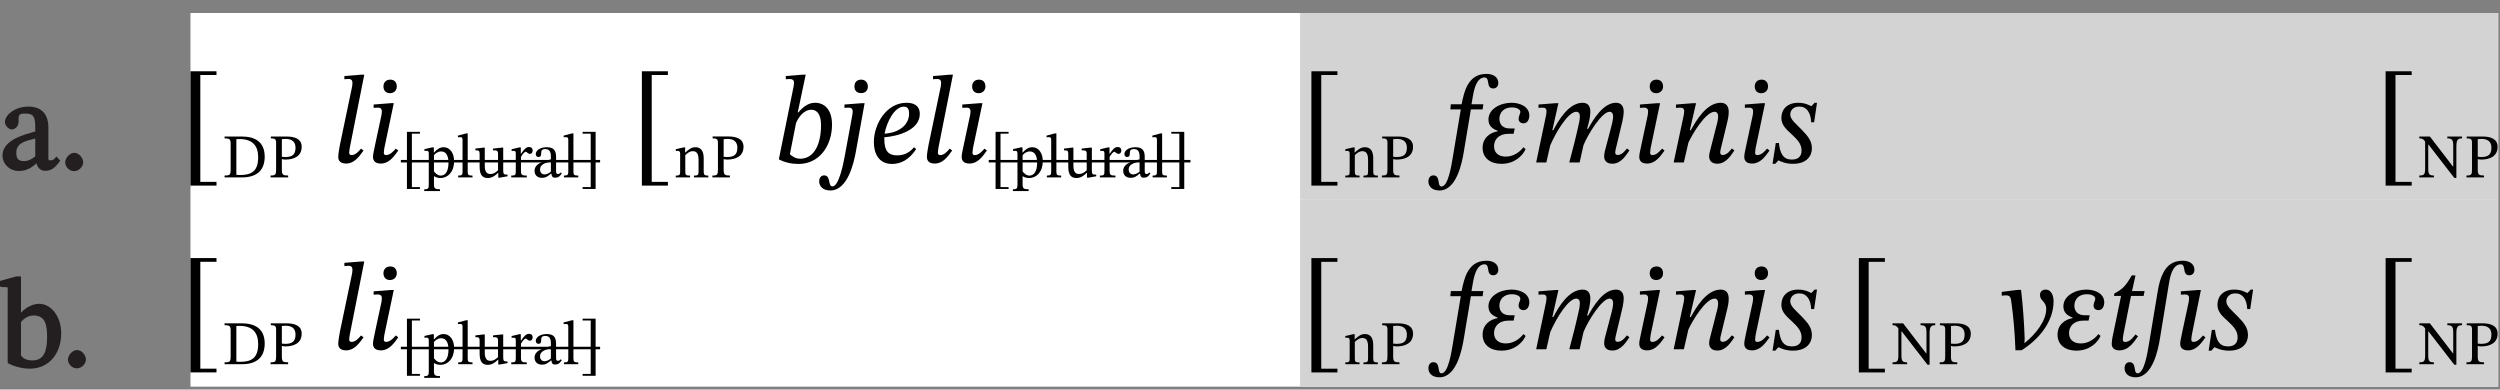 <?xml version="1.0" encoding="UTF-8"?>
<svg xmlns="http://www.w3.org/2000/svg" xmlns:xlink="http://www.w3.org/1999/xlink" width="240.872pt" height="37.528pt" viewBox="0 0 240.872 37.528" version="1.1">
<rect x="0" y="0" width="240.872" height="37.528" fill="#808080" stroke="none"/>
<defs>
<g>
<symbol overflow="visible" id="glyph0-0">
<path style="stroke:none;" d="M 7.266 1.891 L 7.266 -9.719 L -0.031 -9.719 L -0.031 2.031 L 7.266 2.031 Z M 0.734 -8.812 L 6.375 -8.812 L 6.375 1.094 L 0.859 1.094 L 0.859 -8.812 Z M 3.969 -2.188 L 3.969 -2.375 C 3.969 -3.688 5.906 -4.625 5.906 -6.391 C 5.906 -7.625 4.734 -8.328 3.547 -8.328 C 2.344 -8.328 1.375 -7.484 1.375 -6.516 C 1.375 -5.953 1.734 -5.531 2.125 -5.531 C 2.406 -5.531 2.797 -5.828 2.797 -6.203 C 2.797 -6.656 2.547 -6.672 2.547 -7.062 C 2.547 -7.438 2.734 -7.578 3.438 -7.578 C 4.219 -7.578 4.547 -7.297 4.547 -6.344 C 4.547 -4.5 3.219 -4.062 3.219 -2.5 L 3.219 -2.047 L 3.969 -2.047 Z M 3.609 0.094 C 4.047 0.094 4.422 -0.344 4.422 -0.719 C 4.422 -1.094 4.047 -1.578 3.625 -1.578 C 3.188 -1.578 2.766 -1.109 2.766 -0.719 C 2.766 -0.328 3.141 0.094 3.609 0.094 Z M 3.609 0.094 "/>
</symbol>
<symbol overflow="visible" id="glyph0-1">
<path style="stroke:none;" d="M 1.891 0.078 C 2.656 0.078 3.188 -0.281 3.688 -0.75 L 3.578 -0.75 C 3.625 -0.359 3.891 0.062 4.422 0.062 C 5.031 0.062 5.406 -0.234 5.875 -0.922 L 5.516 -1.312 C 5.25 -1.031 5.203 -0.953 4.969 -0.953 C 4.719 -0.953 4.734 -0.906 4.734 -1.391 L 4.734 -4.109 C 4.734 -5.359 4.109 -6.125 2.812 -6.125 C 1.5 -6.125 0.547 -5.312 0.547 -4.641 C 0.547 -4.25 0.953 -3.922 1.203 -3.922 C 1.531 -3.922 1.859 -4.25 1.859 -4.625 C 1.859 -5.344 1.844 -5.453 2.531 -5.453 C 3.25 -5.453 3.469 -5.203 3.469 -4.156 L 3.469 -3.734 C 2.578 -3.453 0.312 -2.984 0.312 -1.406 C 0.312 -0.641 0.953 0.078 1.891 0.078 Z M 3.5 -1.359 C 3.094 -1.016 2.766 -0.875 2.375 -0.875 C 1.859 -0.875 1.641 -1.094 1.641 -1.688 C 1.641 -2.625 2.516 -2.812 3.469 -3.047 L 3.469 -1.312 Z M 3.5 -1.359 "/>
</symbol>
<symbol overflow="visible" id="glyph0-2">
<path style="stroke:none;" d="M 1.453 0.094 C 1.938 0.094 2.328 -0.375 2.328 -0.75 C 2.328 -1.156 1.938 -1.672 1.469 -1.672 C 1.016 -1.672 0.594 -1.156 0.594 -0.75 C 0.594 -0.344 0.969 0.094 1.453 0.094 Z M 1.453 0.094 "/>
</symbol>
<symbol overflow="visible" id="glyph0-3">
<path style="stroke:none;" d="M 1.641 -8.766 L -0.047 -8.297 L -0.047 -7.859 L 0.188 -7.75 C 0.188 -7.75 0.234 -7.734 0.438 -7.734 C 0.891 -7.734 0.812 -7.781 0.812 -7.25 L 0.812 -0.422 C 1.141 -0.234 1.938 0.125 2.969 0.125 C 4.625 0.125 5.969 -1.156 5.969 -3.297 C 5.969 -4.859 5.031 -6.125 3.844 -6.125 C 3.031 -6.125 2.297 -5.562 1.938 -5.094 L 2.094 -5.094 L 2.094 -8.766 Z M 2.047 -4.312 C 2.266 -4.594 2.703 -5 3.312 -5 C 4.453 -5 4.609 -4.062 4.609 -2.922 C 4.609 -1.578 4.312 -0.672 3.188 -0.672 C 2.547 -0.672 2.281 -0.906 2.094 -1.141 L 2.094 -4.375 Z M 2.047 -4.312 "/>
</symbol>
</g>
<clipPath id="clip1">
  <path d="M 18 1 L 240.871 1 L 240.871 37.527 L 18 37.527 Z M 18 1 "/>
</clipPath>
<clipPath id="clip2">
  <path d="M 125 1 L 240.871 1 L 240.871 20 L 125 20 Z M 125 1 "/>
</clipPath>
<clipPath id="clip3">
  <path d="M 233 13 L 240.699 13 L 240.699 18 L 233 18 Z M 233 13 "/>
</clipPath>
<clipPath id="clip4">
  <path d="M 125 19 L 240.699 19 L 240.699 37.254 L 125 37.254 Z M 125 19 "/>
</clipPath>
<clipPath id="clip5">
  <path d="M 18.352 24 L 21 24 L 21 36 L 18.352 36 Z M 18.352 24 "/>
</clipPath>
<clipPath id="clip6">
  <path d="M 233 31 L 240.699 31 L 240.699 36 L 233 36 Z M 233 31 "/>
</clipPath>
</defs>
<g id="surface1">
<g style="fill:rgb(13.73%,12.16%,12.549%);fill-opacity:1;">
  <use xlink:href="#glyph0-1" x="-0.072" y="16.396"/>
  <use xlink:href="#glyph0-2" x="5.688" y="16.396"/>
</g>
<g style="fill:rgb(13.73%,12.16%,12.549%);fill-opacity:1;">
  <use xlink:href="#glyph0-3" x="-0.072" y="35.396"/>
  <use xlink:href="#glyph0-2" x="5.952" y="35.396"/>
</g>
<g clip-path="url(#clip1)" clip-rule="nonzero">
<path style=" stroke:none;fill-rule:nonzero;fill:rgb(100%,100%,100%);fill-opacity:1;" d="M 18.352 1.254 L 240.699 1.254 L 240.699 37.254 L 18.352 37.254 Z M 18.352 1.254 "/>
</g>
<g clip-path="url(#clip2)" clip-rule="nonzero">
<path style=" stroke:none;fill-rule:nonzero;fill:rgb(82.7%,82.7%,82.7%);fill-opacity:1;" d="M 125.262 1.254 L 240.699 1.254 L 240.699 19.254 L 125.262 19.254 Z M 125.262 1.254 "/>
</g>
<path style=" stroke:none;fill-rule:nonzero;fill:rgb(0%,0%,0%);fill-opacity:1;" d="M 18.352 6.867 L 18.352 17.883 L 20.859 17.883 L 20.859 17.523 L 19.301 17.523 L 19.301 7.227 L 20.859 7.227 L 20.859 6.867 Z M 18.352 6.867 "/>
<path style=" stroke:none;fill-rule:nonzero;fill:rgb(0%,0%,0%);fill-opacity:1;" d="M 21.637 13.152 L 21.637 13.332 C 22.086 13.332 22.223 13.398 22.223 13.836 L 22.223 16.348 C 22.223 16.832 22.16 16.91 21.637 16.91 L 21.637 17.09 L 23.352 17.09 C 24.645 17.09 25.504 16.48 25.504 15.102 C 25.504 13.637 24.531 13.152 23.285 13.152 Z M 22.773 13.41 C 22.887 13.398 22.973 13.398 23.07 13.398 C 24.309 13.398 24.875 14.016 24.875 15.152 C 24.875 16.504 24.219 16.863 23.129 16.863 C 23.008 16.863 22.895 16.859 22.773 16.844 Z M 26.094 13.152 L 26.094 13.332 C 26.477 13.332 26.602 13.398 26.602 13.75 L 26.602 16.328 C 26.602 16.832 26.535 16.91 26.07 16.91 L 26.07 17.09 L 27.762 17.09 L 27.762 16.91 C 27.273 16.91 27.156 16.844 27.156 16.355 L 27.156 15.328 C 27.219 15.359 27.375 15.375 27.496 15.375 C 28.281 15.375 29.066 15.082 29.066 14.148 C 29.066 13.348 28.355 13.152 27.586 13.152 Z M 27.156 13.41 C 27.281 13.398 27.395 13.383 27.516 13.383 C 28.16 13.383 28.473 13.691 28.473 14.23 C 28.473 14.926 28.125 15.129 27.477 15.129 C 27.359 15.129 27.219 15.117 27.156 15.105 Z M 27.156 13.41 "/>
<path style=" stroke:none;fill-rule:nonzero;fill:rgb(0%,0%,0%);fill-opacity:1;" d="M 35.098 7.191 L 34.836 7.191 L 33.18 7.324 L 33.18 7.637 C 33.18 7.637 33.371 7.609 33.586 7.609 C 33.91 7.609 33.957 7.816 33.957 7.973 C 33.957 8.164 33.922 8.355 33.922 8.355 L 32.758 13.922 C 32.699 14.234 32.59 14.812 32.59 15.125 C 32.59 15.543 32.867 15.758 33.348 15.758 C 34.137 15.758 34.605 15.086 35.027 14.5 L 34.785 14.32 C 34.594 14.535 34.281 14.941 33.875 14.941 C 33.73 14.941 33.645 14.871 33.645 14.715 C 33.645 14.633 33.672 14.402 33.707 14.211 Z M 38.23 8.332 C 38.23 7.934 38.004 7.672 37.605 7.672 C 37.211 7.672 36.945 7.922 36.945 8.332 C 36.945 8.75 37.211 8.98 37.57 8.98 C 37.93 8.98 38.23 8.738 38.23 8.332 M 37.941 9.938 L 37.68 9.938 L 36 10.07 L 36 10.395 C 36 10.395 36.203 10.371 36.406 10.371 C 36.73 10.371 36.789 10.562 36.789 10.719 C 36.789 10.922 36.754 11.09 36.754 11.09 L 36.141 13.949 C 35.988 14.656 35.938 14.922 35.938 15.125 C 35.938 15.543 36.215 15.758 36.695 15.758 C 37.488 15.758 37.953 15.086 38.375 14.5 L 38.133 14.32 C 37.941 14.535 37.605 14.941 37.199 14.941 C 37.055 14.941 36.98 14.871 36.98 14.715 C 36.98 14.547 37.043 14.211 37.043 14.211 Z M 37.941 9.938 "/>
<path style=" stroke:none;fill-rule:nonzero;fill:rgb(0%,0%,0%);fill-opacity:1;" d="M 40.461 18.207 L 40.461 18.027 L 39.684 18.027 L 39.684 12.879 L 40.461 12.879 L 40.461 12.703 L 39.207 12.703 L 39.207 18.207 Z M 40.461 18.207 "/>
<path style=" stroke:none;fill-rule:nonzero;fill:rgb(0%,0%,0%);fill-opacity:1;" d="M 41.801 14.199 L 41.648 14.199 L 40.895 14.367 L 40.895 14.543 L 41.086 14.531 C 41.285 14.531 41.312 14.609 41.312 14.836 L 41.312 17.805 C 41.312 18.141 41.254 18.242 40.875 18.242 L 40.875 18.41 L 42.395 18.41 L 42.395 18.238 C 41.926 18.238 41.812 18.16 41.812 17.77 L 41.812 16.984 L 41.836 16.984 C 42.008 17.102 42.215 17.152 42.441 17.152 C 43.16 17.152 43.754 16.547 43.754 15.527 C 43.754 14.742 43.34 14.184 42.746 14.184 C 42.395 14.184 42.105 14.367 41.816 14.703 L 41.801 14.703 Z M 41.812 14.957 C 41.926 14.805 42.184 14.59 42.5 14.59 C 42.945 14.59 43.211 14.938 43.211 15.695 C 43.211 16.527 42.891 16.918 42.473 16.918 C 42.137 16.918 41.926 16.648 41.812 16.523 Z M 45.527 16.918 C 45.094 16.918 45.062 16.832 45.062 16.488 L 45.062 12.855 L 44.914 12.855 L 44.121 13.066 L 44.121 13.227 C 44.121 13.227 44.211 13.215 44.312 13.215 C 44.465 13.215 44.566 13.227 44.566 13.473 L 44.566 16.488 C 44.566 16.824 44.543 16.918 44.145 16.918 L 44.145 17.09 L 45.527 17.09 Z M 48.902 16.824 L 48.844 16.824 C 48.555 16.824 48.484 16.781 48.484 16.426 L 48.484 14.223 L 48.34 14.223 L 47.5 14.316 L 47.5 14.484 C 47.883 14.484 47.984 14.512 47.984 14.832 L 47.984 16.41 C 47.746 16.617 47.555 16.766 47.246 16.766 C 46.938 16.766 46.707 16.586 46.707 15.977 L 46.707 14.223 L 46.574 14.223 L 45.801 14.316 L 45.801 14.484 C 46.125 14.488 46.211 14.512 46.211 14.836 L 46.211 16.055 C 46.211 16.871 46.496 17.152 46.996 17.152 C 47.379 17.152 47.66 16.973 47.98 16.66 L 48.008 16.66 L 48.008 17.121 L 48.141 17.121 L 48.902 16.984 Z M 50.18 14.199 L 50.039 14.199 L 49.293 14.379 L 49.293 14.547 C 49.293 14.547 49.359 14.535 49.48 14.535 C 49.695 14.535 49.695 14.645 49.695 14.859 L 49.695 16.512 C 49.695 16.848 49.652 16.918 49.258 16.918 L 49.258 17.09 L 50.758 17.09 L 50.758 16.918 C 50.309 16.918 50.195 16.859 50.195 16.48 L 50.195 15.113 C 50.336 14.871 50.531 14.621 50.668 14.621 C 50.738 14.621 50.859 14.824 51.059 14.824 C 51.191 14.824 51.32 14.727 51.32 14.5 C 51.32 14.297 51.207 14.164 50.973 14.164 C 50.688 14.164 50.504 14.375 50.199 14.82 L 50.18 14.82 Z M 53.121 16.719 C 53.156 16.984 53.219 17.121 53.48 17.121 C 53.789 17.121 53.93 16.996 54.129 16.707 L 54.039 16.613 C 53.957 16.703 53.871 16.762 53.758 16.762 C 53.633 16.762 53.578 16.715 53.578 16.469 L 53.578 15.105 C 53.578 14.484 53.332 14.184 52.676 14.184 C 52.023 14.184 51.621 14.508 51.621 14.844 C 51.621 15.039 51.754 15.129 51.875 15.129 C 52.043 15.129 52.137 15.039 52.137 14.855 C 52.137 14.496 52.199 14.367 52.539 14.367 C 52.898 14.367 53.078 14.566 53.078 15.09 L 53.078 15.352 C 52.562 15.512 51.504 15.672 51.504 16.461 C 51.504 16.848 51.754 17.133 52.215 17.133 C 52.598 17.133 52.816 16.965 53.098 16.719 Z M 53.078 16.539 C 52.875 16.707 52.66 16.805 52.461 16.805 C 52.203 16.805 52.031 16.617 52.031 16.32 C 52.031 15.848 52.535 15.688 53.078 15.551 Z M 55.715 16.918 C 55.281 16.918 55.25 16.832 55.25 16.488 L 55.25 12.855 L 55.102 12.855 L 54.309 13.066 L 54.309 13.227 C 54.309 13.227 54.402 13.215 54.5 13.215 C 54.652 13.215 54.754 13.227 54.754 13.473 L 54.754 16.488 C 54.754 16.824 54.73 16.918 54.332 16.918 L 54.332 17.09 L 55.715 17.09 Z M 55.715 16.918 "/>
<path style=" stroke:none;fill-rule:nonzero;fill:rgb(0%,0%,0%);fill-opacity:1;" d="M 57.387 18.207 L 57.387 12.703 L 56.133 12.703 L 56.133 12.879 L 56.914 12.879 L 56.914 18.027 L 56.133 18.027 L 56.133 18.207 Z M 57.387 18.207 "/>
<path style=" stroke:none;fill-rule:nonzero;fill:rgb(0%,0%,0%);fill-opacity:1;" d="M 64.352 17.883 L 64.352 17.523 L 62.793 17.523 L 62.793 7.227 L 64.352 7.227 L 64.352 6.867 L 61.844 6.867 L 61.844 17.883 Z M 64.352 17.883 "/>
<path style=" stroke:none;fill-rule:nonzero;fill:rgb(0%,0%,0%);fill-opacity:1;" d="M 67.801 15.25 C 67.801 14.559 67.543 14.184 67 14.184 C 66.621 14.184 66.355 14.398 66.031 14.688 L 66.008 14.688 L 66.016 14.199 L 65.875 14.199 L 65.113 14.375 L 65.113 14.547 C 65.113 14.547 65.176 14.535 65.277 14.535 C 65.438 14.535 65.531 14.586 65.531 14.801 L 65.531 16.484 C 65.531 16.824 65.512 16.922 65.109 16.922 L 65.109 17.09 L 66.484 17.09 L 66.484 16.922 C 66.051 16.922 66.027 16.824 66.027 16.484 L 66.027 14.945 C 66.207 14.781 66.43 14.566 66.754 14.566 C 67.023 14.566 67.305 14.68 67.305 15.398 L 67.305 16.484 C 67.305 16.824 67.285 16.922 66.859 16.922 L 66.859 17.09 L 68.246 17.09 L 68.246 16.922 C 67.844 16.922 67.801 16.824 67.801 16.484 Z M 68.66 13.148 L 68.66 13.332 C 69.043 13.332 69.172 13.395 69.172 13.75 L 69.172 16.332 C 69.172 16.832 69.105 16.914 68.637 16.914 L 68.637 17.09 L 70.328 17.09 L 70.328 16.914 C 69.844 16.914 69.723 16.848 69.723 16.355 L 69.723 15.328 C 69.789 15.359 69.945 15.375 70.066 15.375 C 70.852 15.375 71.637 15.082 71.637 14.145 C 71.637 13.348 70.922 13.148 70.156 13.148 Z M 69.723 13.41 C 69.848 13.395 69.961 13.383 70.082 13.383 C 70.73 13.383 71.043 13.691 71.043 14.23 C 71.043 14.926 70.695 15.129 70.047 15.129 C 69.926 15.129 69.789 15.117 69.723 15.105 Z M 69.723 13.41 "/>
<path style=" stroke:none;fill-rule:nonzero;fill:rgb(0%,0%,0%);fill-opacity:1;" d="M 76.863 10.828 L 77.629 7.191 L 77.367 7.191 L 75.711 7.324 L 75.711 7.637 C 75.711 7.637 75.938 7.613 76.07 7.613 C 76.312 7.613 76.504 7.695 76.504 7.961 C 76.504 8.105 76.465 8.332 76.453 8.379 L 75.039 15.352 C 75.625 15.652 76.238 15.797 76.934 15.797 C 79 15.797 80.164 13.973 80.164 12.004 C 80.164 10.562 79.441 9.902 78.531 9.902 C 77.918 9.902 77.414 10.25 76.922 10.828 Z M 76.695 11.859 C 76.934 11.297 77.438 10.574 78.172 10.574 C 78.688 10.574 79.105 10.973 79.105 12.051 C 79.105 13.875 78.457 15.293 77.09 15.293 C 76.609 15.293 76.262 15.004 76.105 14.859 Z M 81.387 15.062 C 81.254 15.785 80.824 17.957 80.211 17.957 C 79.742 17.957 80.078 16.898 79.406 16.898 C 79.07 16.898 78.926 17.199 78.926 17.453 C 78.926 17.91 79.238 18.352 80.008 18.352 C 81.652 18.352 82.262 15.746 82.465 14.594 L 83.305 9.941 L 83.043 9.941 L 81.363 10.07 L 81.363 10.395 C 81.363 10.395 81.566 10.371 81.77 10.371 C 82.094 10.371 82.156 10.562 82.156 10.719 C 82.156 10.922 82.117 11.09 82.117 11.09 Z M 83.617 8.332 C 83.617 7.949 83.367 7.672 82.969 7.672 C 82.574 7.672 82.324 7.922 82.324 8.332 C 82.324 8.75 82.574 8.969 82.969 8.969 C 83.367 8.969 83.617 8.738 83.617 8.332 M 88.059 14.188 C 87.59 14.762 87.039 14.969 86.438 14.969 C 85.633 14.969 85.203 14.594 85.203 13.383 L 85.203 13.227 C 86.605 13.121 88.621 12.496 88.621 10.984 C 88.621 10.047 87.855 9.902 87.34 9.902 C 85.395 9.902 84.195 11.969 84.195 13.695 C 84.195 14.75 84.637 15.797 85.957 15.797 C 86.727 15.797 87.555 15.449 88.273 14.367 Z M 85.227 12.879 C 85.453 11.691 86.199 10.277 87.086 10.277 C 87.445 10.277 87.59 10.504 87.59 10.938 C 87.59 12.086 86.559 12.797 85.227 12.879 M 91.816 7.191 L 91.551 7.191 L 89.895 7.324 L 89.895 7.637 C 89.895 7.637 90.086 7.613 90.301 7.613 C 90.625 7.613 90.676 7.816 90.676 7.973 C 90.676 8.164 90.637 8.355 90.637 8.355 L 89.473 13.922 C 89.414 14.234 89.305 14.812 89.305 15.125 C 89.305 15.543 89.582 15.758 90.062 15.758 C 90.855 15.758 91.324 15.086 91.742 14.5 L 91.504 14.32 C 91.312 14.535 91 14.945 90.59 14.945 C 90.445 14.945 90.363 14.871 90.363 14.715 C 90.363 14.633 90.387 14.402 90.422 14.211 Z M 94.945 8.332 C 94.945 7.938 94.719 7.672 94.324 7.672 C 93.926 7.672 93.664 7.922 93.664 8.332 C 93.664 8.75 93.926 8.98 94.285 8.98 C 94.648 8.98 94.945 8.738 94.945 8.332 M 94.66 9.941 L 94.395 9.941 L 92.715 10.07 L 92.715 10.395 C 92.715 10.395 92.918 10.371 93.121 10.371 C 93.445 10.371 93.508 10.562 93.508 10.719 C 93.508 10.922 93.469 11.09 93.469 11.09 L 92.859 13.949 C 92.703 14.656 92.656 14.918 92.656 15.125 C 92.656 15.543 92.93 15.758 93.41 15.758 C 94.203 15.758 94.672 15.086 95.09 14.5 L 94.852 14.32 C 94.66 14.535 94.324 14.945 93.914 14.945 C 93.77 14.945 93.699 14.871 93.699 14.715 C 93.699 14.547 93.758 14.211 93.758 14.211 Z M 94.66 9.941 "/>
<path style=" stroke:none;fill-rule:nonzero;fill:rgb(0%,0%,0%);fill-opacity:1;" d="M 97.176 18.207 L 97.176 18.027 L 96.398 18.027 L 96.398 12.879 L 97.176 12.879 L 97.176 12.703 L 95.922 12.703 L 95.922 18.207 Z M 97.176 18.207 "/>
<path style=" stroke:none;fill-rule:nonzero;fill:rgb(0%,0%,0%);fill-opacity:1;" d="M 98.516 14.199 L 98.367 14.199 L 97.609 14.367 L 97.609 14.543 L 97.801 14.531 C 98 14.531 98.031 14.609 98.031 14.836 L 98.031 17.805 C 98.031 18.141 97.969 18.242 97.59 18.242 L 97.59 18.41 L 99.109 18.41 L 99.109 18.238 C 98.641 18.238 98.527 18.16 98.527 17.77 L 98.527 16.984 L 98.551 16.984 C 98.727 17.102 98.93 17.152 99.156 17.152 C 99.879 17.152 100.473 16.547 100.473 15.527 C 100.473 14.742 100.059 14.184 99.465 14.184 C 99.109 14.184 98.82 14.367 98.535 14.703 L 98.516 14.703 Z M 98.527 14.957 C 98.641 14.805 98.898 14.59 99.219 14.59 C 99.66 14.59 99.926 14.938 99.926 15.695 C 99.926 16.527 99.605 16.918 99.188 16.918 C 98.852 16.918 98.641 16.648 98.527 16.523 Z M 102.242 16.918 C 101.809 16.918 101.781 16.832 101.781 16.488 L 101.781 12.855 L 101.629 12.855 L 100.836 13.066 L 100.836 13.227 C 100.836 13.227 100.926 13.215 101.031 13.215 C 101.18 13.215 101.281 13.227 101.281 13.473 L 101.281 16.488 C 101.281 16.824 101.258 16.918 100.863 16.918 L 100.863 17.09 L 102.242 17.09 Z M 105.621 16.824 L 105.559 16.824 C 105.27 16.824 105.199 16.781 105.199 16.426 L 105.199 14.223 L 105.055 14.223 L 104.215 14.316 L 104.215 14.484 C 104.598 14.484 104.703 14.512 104.703 14.832 L 104.703 16.41 C 104.461 16.617 104.27 16.766 103.965 16.766 C 103.652 16.766 103.422 16.586 103.422 15.977 L 103.422 14.223 L 103.293 14.223 L 102.516 14.316 L 102.516 14.484 C 102.84 14.488 102.926 14.512 102.926 14.836 L 102.926 16.055 C 102.926 16.871 103.215 17.152 103.711 17.152 C 104.094 17.152 104.379 16.973 104.695 16.66 L 104.727 16.66 L 104.727 17.121 L 104.855 17.121 L 105.621 16.984 Z M 106.898 14.199 L 106.754 14.199 L 106.008 14.379 L 106.008 14.547 C 106.008 14.547 106.078 14.535 106.195 14.535 C 106.41 14.535 106.41 14.645 106.41 14.859 L 106.41 16.512 C 106.41 16.848 106.371 16.918 105.973 16.918 L 105.973 17.09 L 107.473 17.09 L 107.473 16.918 C 107.023 16.918 106.91 16.859 106.91 16.48 L 106.91 15.113 C 107.055 14.871 107.246 14.621 107.383 14.621 C 107.457 14.621 107.574 14.824 107.773 14.824 C 107.906 14.824 108.039 14.727 108.039 14.5 C 108.039 14.297 107.922 14.164 107.688 14.164 C 107.402 14.164 107.223 14.375 106.914 14.82 L 106.898 14.82 Z M 109.836 16.719 C 109.875 16.984 109.934 17.121 110.199 17.121 C 110.504 17.121 110.648 16.996 110.844 16.707 L 110.754 16.613 C 110.672 16.703 110.586 16.762 110.473 16.762 C 110.348 16.762 110.293 16.715 110.293 16.469 L 110.293 15.105 C 110.293 14.484 110.047 14.184 109.395 14.184 C 108.738 14.184 108.336 14.508 108.336 14.844 C 108.336 15.039 108.469 15.129 108.59 15.129 C 108.758 15.129 108.852 15.039 108.852 14.855 C 108.852 14.496 108.914 14.367 109.254 14.367 C 109.617 14.367 109.797 14.566 109.797 15.09 L 109.797 15.352 C 109.281 15.512 108.219 15.672 108.219 16.461 C 108.219 16.848 108.469 17.133 108.93 17.133 C 109.316 17.133 109.531 16.965 109.812 16.719 Z M 109.797 16.539 C 109.59 16.707 109.375 16.805 109.176 16.805 C 108.918 16.805 108.746 16.617 108.746 16.32 C 108.746 15.848 109.25 15.688 109.797 15.551 Z M 112.43 16.918 C 111.996 16.918 111.969 16.832 111.969 16.488 L 111.969 12.855 L 111.816 12.855 L 111.027 13.066 L 111.027 13.227 C 111.027 13.227 111.117 13.215 111.219 13.215 C 111.367 13.215 111.469 13.227 111.469 13.473 L 111.469 16.488 C 111.469 16.824 111.445 16.918 111.051 16.918 L 111.051 17.09 L 112.43 17.09 Z M 112.43 16.918 "/>
<path style=" stroke:none;fill-rule:nonzero;fill:rgb(0%,0%,0%);fill-opacity:1;" d="M 114.102 18.207 L 114.102 12.703 L 112.852 12.703 L 112.852 12.879 L 113.629 12.879 L 113.629 18.027 L 112.852 18.027 L 112.852 18.207 Z M 114.102 18.207 "/>
<path style=" stroke:none;fill-rule:nonzero;fill:rgb(0%,0%,0%);fill-opacity:1;" d="M 128.859 17.883 L 128.859 17.523 L 127.301 17.523 L 127.301 7.227 L 128.859 7.227 L 128.859 6.867 L 126.352 6.867 L 126.352 17.883 Z M 128.859 17.883 "/>
<path style=" stroke:none;fill-rule:nonzero;fill:rgb(0%,0%,0%);fill-opacity:1;" d="M 132.309 15.25 C 132.309 14.559 132.051 14.184 131.508 14.184 C 131.129 14.184 130.863 14.398 130.539 14.688 L 130.516 14.688 L 130.523 14.199 L 130.383 14.199 L 129.621 14.375 L 129.621 14.547 C 129.621 14.547 129.684 14.535 129.785 14.535 C 129.945 14.535 130.039 14.586 130.039 14.801 L 130.039 16.484 C 130.039 16.824 130.02 16.922 129.617 16.922 L 129.617 17.09 L 130.992 17.09 L 130.992 16.922 C 130.559 16.922 130.535 16.824 130.535 16.484 L 130.535 14.945 C 130.715 14.781 130.938 14.566 131.262 14.566 C 131.531 14.566 131.812 14.68 131.812 15.398 L 131.812 16.484 C 131.812 16.824 131.793 16.922 131.367 16.922 L 131.367 17.09 L 132.754 17.09 L 132.754 16.922 C 132.352 16.922 132.309 16.824 132.309 16.484 Z M 132.309 15.25 "/>
<path style=" stroke:none;fill-rule:nonzero;fill:rgb(0%,0%,0%);fill-opacity:1;" d="M 133.168 13.152 L 133.168 13.332 C 133.551 13.332 133.68 13.398 133.68 13.75 L 133.68 16.328 C 133.68 16.832 133.613 16.91 133.145 16.91 L 133.145 17.09 L 134.836 17.09 L 134.836 16.91 C 134.352 16.91 134.23 16.844 134.23 16.355 L 134.23 15.328 C 134.297 15.359 134.453 15.375 134.57 15.375 C 135.355 15.375 136.145 15.082 136.145 14.148 C 136.145 13.348 135.43 13.152 134.664 13.152 Z M 134.23 13.41 C 134.355 13.398 134.469 13.383 134.59 13.383 C 135.238 13.383 135.551 13.691 135.551 14.23 C 135.551 14.926 135.203 15.129 134.555 15.129 C 134.434 15.129 134.297 15.117 134.23 15.105 Z M 134.23 13.41 "/>
<path style=" stroke:none;fill-rule:nonzero;fill:rgb(0%,0%,0%);fill-opacity:1;" d="M 139.785 10.047 L 139.738 10.539 L 140.746 10.539 L 139.965 15.207 C 139.836 16 139.523 17.969 138.887 17.969 C 138.43 17.969 138.828 16.898 138.105 16.898 C 137.793 16.898 137.625 17.152 137.625 17.488 C 137.625 17.906 137.926 18.352 138.695 18.352 C 140.34 18.352 140.867 15.664 141.035 14.633 L 141.719 10.539 L 142.848 10.539 L 142.918 10.047 L 141.777 10.047 L 141.922 9.195 C 142.102 8.176 142.426 7.465 143.039 7.465 C 143.328 7.465 143.352 7.754 143.398 8.055 C 143.434 8.309 143.555 8.523 143.879 8.523 C 144.129 8.523 144.359 8.344 144.359 7.996 C 144.359 7.48 143.949 7.121 143.219 7.121 C 142.188 7.121 141.695 7.672 141.383 8.234 C 141.105 8.727 140.961 9.375 140.82 10.047 Z M 139.785 10.047 "/>
<path style=" stroke:none;fill-rule:nonzero;fill:rgb(0%,0%,0%);fill-opacity:1;" d="M 144.66 15.785 C 145.953 15.785 146.734 14.969 146.988 14.367 L 146.781 14.188 C 146.445 14.621 145.859 15.09 145.078 15.09 C 144.371 15.09 143.949 14.703 143.949 14.094 C 143.949 13.445 144.418 12.891 145.332 12.891 L 145.836 12.891 L 145.941 12.375 L 145.449 12.375 C 144.766 12.375 144.465 11.953 144.465 11.449 C 144.465 10.828 144.91 10.348 145.656 10.348 C 146.121 10.348 146.484 10.527 146.484 10.789 C 146.484 10.961 146.316 11.176 146.316 11.441 C 146.316 11.785 146.602 11.883 146.793 11.883 C 147.18 11.883 147.348 11.488 147.348 11.129 C 147.348 10.324 146.531 9.902 145.629 9.902 C 144.562 9.902 143.41 10.492 143.41 11.523 C 143.41 12.184 143.879 12.434 144.297 12.605 L 144.297 12.652 C 143.566 12.773 142.848 13.277 142.848 14.246 C 142.848 15.242 143.613 15.785 144.66 15.785 "/>
<path style=" stroke:none;fill-rule:nonzero;fill:rgb(0%,0%,0%);fill-opacity:1;" d="M 152.195 15.652 L 152.566 13.996 C 153 12.914 154.344 10.77 155.074 10.77 C 155.34 10.77 155.422 10.973 155.422 11.246 C 155.422 11.5 155.316 11.957 155.23 12.27 L 154.617 14.594 C 154.605 14.656 154.559 14.871 154.559 15.062 C 154.559 15.422 154.738 15.773 155.352 15.773 C 156.203 15.773 156.684 14.934 156.996 14.488 L 156.754 14.309 C 156.562 14.535 156.273 14.934 155.855 14.934 C 155.699 14.934 155.625 14.836 155.625 14.703 C 155.625 14.559 155.664 14.414 155.664 14.414 L 156.324 11.645 C 156.359 11.477 156.441 11.066 156.441 10.754 C 156.441 10.324 156.273 9.902 155.699 9.902 C 154.473 9.902 153.516 11.5 153.012 12.41 L 152.914 12.41 L 153.117 11.645 C 153.129 11.582 153.227 11.105 153.227 10.754 C 153.227 10.324 153.07 9.902 152.484 9.902 C 151.152 9.902 150.152 11.594 149.664 12.543 L 149.566 12.543 L 150.152 9.941 L 149.879 9.941 L 148.234 10.07 L 148.234 10.395 C 148.234 10.395 148.461 10.371 148.617 10.371 C 148.906 10.371 149.004 10.492 149.004 10.695 C 149.004 10.875 148.965 11.09 148.965 11.09 L 148.008 15.652 L 148.988 15.652 L 149.363 14.008 C 149.949 12.652 151.102 10.77 151.871 10.77 C 152.133 10.77 152.219 10.973 152.219 11.246 C 152.219 11.441 152.16 11.738 152.16 11.738 C 151.871 13.082 151.547 14.367 151.199 15.652 Z M 160.234 8.332 C 160.234 7.938 160.008 7.672 159.609 7.672 C 159.215 7.672 158.949 7.922 158.949 8.332 C 158.949 8.75 159.215 8.98 159.574 8.98 C 159.934 8.98 160.234 8.738 160.234 8.332 M 159.945 9.941 L 159.68 9.941 L 158.004 10.07 L 158.004 10.395 C 158.004 10.395 158.207 10.371 158.41 10.371 C 158.734 10.371 158.793 10.562 158.793 10.719 C 158.793 10.922 158.758 11.09 158.758 11.09 L 158.148 13.949 C 157.988 14.656 157.941 14.918 157.941 15.125 C 157.941 15.543 158.219 15.758 158.699 15.758 C 159.488 15.758 159.957 15.086 160.379 14.5 L 160.137 14.32 C 159.945 14.535 159.609 14.945 159.203 14.945 C 159.059 14.945 158.988 14.871 158.988 14.715 C 158.988 14.547 159.047 14.211 159.047 14.211 Z M 166.859 14.309 C 166.676 14.535 166.391 14.934 165.969 14.934 C 165.816 14.934 165.742 14.836 165.742 14.703 C 165.742 14.559 165.777 14.414 165.777 14.414 L 166.449 11.645 C 166.488 11.477 166.559 11.152 166.559 10.754 C 166.559 10.324 166.379 9.902 165.789 9.902 C 164.41 9.902 163.402 11.645 162.91 12.543 L 162.812 12.543 L 163.414 9.941 L 163.152 9.941 L 161.48 10.07 L 161.48 10.395 C 161.48 10.395 161.723 10.371 161.879 10.371 C 162.156 10.371 162.273 10.492 162.273 10.695 C 162.273 10.875 162.227 11.09 162.227 11.09 L 161.254 15.652 L 162.238 15.652 L 162.672 13.754 C 163.043 12.926 164.34 10.77 165.191 10.77 C 165.453 10.77 165.539 10.973 165.539 11.246 C 165.539 11.488 165.453 11.824 165.453 11.824 L 164.746 14.594 C 164.723 14.656 164.672 14.871 164.672 15.062 C 164.672 15.422 164.867 15.773 165.465 15.773 C 166.32 15.773 166.797 14.934 167.109 14.488 Z M 170.348 8.332 C 170.348 7.938 170.121 7.672 169.727 7.672 C 169.332 7.672 169.066 7.922 169.066 8.332 C 169.066 8.75 169.332 8.98 169.691 8.98 C 170.051 8.98 170.348 8.738 170.348 8.332 M 170.062 9.941 L 169.797 9.941 L 168.117 10.07 L 168.117 10.395 C 168.117 10.395 168.324 10.371 168.527 10.371 C 168.848 10.371 168.91 10.562 168.91 10.719 C 168.91 10.922 168.875 11.09 168.875 11.09 L 168.262 13.949 C 168.105 14.656 168.059 14.918 168.059 15.125 C 168.059 15.543 168.336 15.758 168.812 15.758 C 169.605 15.758 170.074 15.086 170.496 14.5 L 170.254 14.32 C 170.062 14.535 169.727 14.945 169.316 14.945 C 169.172 14.945 169.102 14.871 169.102 14.715 C 169.102 14.547 169.164 14.211 169.164 14.211 Z M 175.066 9.902 L 174.84 9.902 L 174.527 10.227 L 174.492 10.227 C 174.344 10.145 173.902 9.902 173.266 9.902 C 172.172 9.902 171.633 10.551 171.633 11.367 C 171.633 12.113 172.199 12.531 172.691 13 C 173.145 13.434 173.578 13.852 173.578 14.5 C 173.578 15.125 173.195 15.375 172.641 15.375 C 171.828 15.375 171.512 14.824 171.395 13.781 L 171.094 13.781 L 170.781 15.785 L 171.047 15.785 L 171.336 15.461 L 171.371 15.461 C 171.539 15.531 171.996 15.785 172.75 15.785 C 174.105 15.785 174.574 14.992 174.574 14.297 C 174.574 13.527 174.141 13.082 173.625 12.531 C 173.098 11.969 172.488 11.535 172.488 11.031 C 172.488 10.684 172.738 10.266 173.363 10.266 C 174.07 10.266 174.465 10.852 174.504 11.777 L 174.789 11.777 Z M 175.066 9.902 "/>
<path style=" stroke:none;fill-rule:nonzero;fill:rgb(0%,0%,0%);fill-opacity:1;" d="M 232.363 17.883 L 232.363 17.523 L 230.801 17.523 L 230.801 7.227 L 232.363 7.227 L 232.363 6.867 L 229.852 6.867 L 229.852 17.883 Z M 232.363 17.883 "/>
<g clip-path="url(#clip3)" clip-rule="nonzero">
<path style=" stroke:none;fill-rule:nonzero;fill:rgb(0%,0%,0%);fill-opacity:1;" d="M 237.215 13.152 L 235.797 13.152 L 235.797 13.332 C 236.051 13.332 236.156 13.367 236.254 13.48 C 236.344 13.582 236.367 13.746 236.367 14.105 L 236.367 16.047 L 236.34 16.047 L 234.117 13.152 L 233.098 13.152 L 233.098 13.332 C 233.367 13.332 233.473 13.391 233.66 13.637 L 233.66 16.199 C 233.66 16.805 233.57 16.91 233.098 16.91 L 233.098 17.09 L 234.504 17.09 L 234.504 16.91 C 234.051 16.91 233.957 16.797 233.957 16.199 L 233.957 13.93 L 233.984 13.93 L 236.469 17.141 L 236.668 17.141 L 236.668 14.133 C 236.668 13.703 236.727 13.535 236.824 13.449 C 236.914 13.367 236.996 13.332 237.215 13.332 Z M 237.664 13.152 L 237.664 13.332 C 238.051 13.332 238.176 13.398 238.176 13.75 L 238.176 16.328 C 238.176 16.832 238.109 16.91 237.641 16.91 L 237.641 17.09 L 239.332 17.09 L 239.332 16.91 C 238.848 16.91 238.727 16.844 238.727 16.355 L 238.727 15.328 C 238.793 15.359 238.949 15.375 239.066 15.375 C 239.855 15.375 240.641 15.082 240.641 14.148 C 240.641 13.348 239.926 13.152 239.156 13.152 Z M 238.727 13.41 C 238.852 13.398 238.965 13.383 239.086 13.383 C 239.734 13.383 240.047 13.691 240.047 14.23 C 240.047 14.926 239.699 15.129 239.051 15.129 C 238.93 15.129 238.793 15.117 238.727 15.105 Z M 238.727 13.41 "/>
</g>
<path style=" stroke:none;fill-rule:nonzero;fill:rgb(0%,0%,0%);fill-opacity:1;" d="M 38.621 15.41 L 57.82 15.41 L 57.82 15.652 L 38.621 15.652 Z M 38.621 15.41 "/>
<path style=" stroke:none;fill-rule:nonzero;fill:rgb(0%,0%,0%);fill-opacity:1;" d="M 95.262 15.41 L 114.699 15.41 L 114.699 15.652 L 95.262 15.652 Z M 95.262 15.41 "/>
<g clip-path="url(#clip4)" clip-rule="nonzero">
<path style=" stroke:none;fill-rule:nonzero;fill:rgb(82.7%,82.7%,82.7%);fill-opacity:1;" d="M 125.262 19.254 L 240.699 19.254 L 240.699 37.254 L 125.262 37.254 Z M 125.262 19.254 "/>
</g>
<g clip-path="url(#clip5)" clip-rule="nonzero">
<path style=" stroke:none;fill-rule:nonzero;fill:rgb(0%,0%,0%);fill-opacity:1;" d="M 20.859 35.883 L 20.859 35.523 L 19.301 35.523 L 19.301 25.227 L 20.859 25.227 L 20.859 24.867 L 18.352 24.867 L 18.352 35.883 Z M 20.859 35.883 "/>
</g>
<path style=" stroke:none;fill-rule:nonzero;fill:rgb(0%,0%,0%);fill-opacity:1;" d="M 21.637 31.152 L 21.637 31.332 C 22.086 31.332 22.223 31.398 22.223 31.836 L 22.223 34.348 C 22.223 34.832 22.16 34.91 21.637 34.91 L 21.637 35.09 L 23.352 35.09 C 24.645 35.09 25.504 34.48 25.504 33.102 C 25.504 31.637 24.531 31.152 23.285 31.152 Z M 22.773 31.41 C 22.887 31.398 22.973 31.398 23.07 31.398 C 24.309 31.398 24.875 32.016 24.875 33.152 C 24.875 34.504 24.219 34.863 23.129 34.863 C 23.008 34.863 22.895 34.859 22.773 34.844 Z M 26.094 31.152 L 26.094 31.332 C 26.477 31.332 26.602 31.398 26.602 31.75 L 26.602 34.328 C 26.602 34.832 26.535 34.91 26.07 34.91 L 26.07 35.09 L 27.762 35.09 L 27.762 34.91 C 27.273 34.91 27.156 34.844 27.156 34.355 L 27.156 33.328 C 27.219 33.359 27.375 33.375 27.496 33.375 C 28.281 33.375 29.066 33.082 29.066 32.148 C 29.066 31.348 28.355 31.152 27.586 31.152 Z M 27.156 31.41 C 27.281 31.398 27.395 31.383 27.516 31.383 C 28.16 31.383 28.473 31.691 28.473 32.23 C 28.473 32.926 28.125 33.129 27.477 33.129 C 27.359 33.129 27.219 33.117 27.156 33.105 Z M 27.156 31.41 "/>
<path style=" stroke:none;fill-rule:nonzero;fill:rgb(0%,0%,0%);fill-opacity:1;" d="M 35.098 25.191 L 34.836 25.191 L 33.18 25.324 L 33.18 25.637 C 33.18 25.637 33.371 25.609 33.586 25.609 C 33.91 25.609 33.957 25.816 33.957 25.973 C 33.957 26.164 33.922 26.355 33.922 26.355 L 32.758 31.922 C 32.699 32.234 32.59 32.812 32.59 33.125 C 32.59 33.543 32.867 33.758 33.348 33.758 C 34.137 33.758 34.605 33.086 35.027 32.5 L 34.785 32.32 C 34.594 32.535 34.281 32.941 33.875 32.941 C 33.73 32.941 33.645 32.871 33.645 32.715 C 33.645 32.633 33.672 32.402 33.707 32.211 Z M 38.23 26.332 C 38.23 25.934 38.004 25.672 37.605 25.672 C 37.211 25.672 36.945 25.922 36.945 26.332 C 36.945 26.75 37.211 26.98 37.57 26.98 C 37.93 26.98 38.23 26.738 38.23 26.332 M 37.941 27.938 L 37.68 27.938 L 36 28.07 L 36 28.395 C 36 28.395 36.203 28.371 36.406 28.371 C 36.73 28.371 36.789 28.562 36.789 28.719 C 36.789 28.922 36.754 29.09 36.754 29.09 L 36.141 31.949 C 35.988 32.656 35.938 32.922 35.938 33.125 C 35.938 33.543 36.215 33.758 36.695 33.758 C 37.488 33.758 37.953 33.086 38.375 32.5 L 38.133 32.32 C 37.941 32.535 37.605 32.941 37.199 32.941 C 37.055 32.941 36.98 32.871 36.98 32.715 C 36.98 32.547 37.043 32.211 37.043 32.211 Z M 37.941 27.938 "/>
<path style=" stroke:none;fill-rule:nonzero;fill:rgb(0%,0%,0%);fill-opacity:1;" d="M 40.461 36.207 L 40.461 36.027 L 39.684 36.027 L 39.684 30.879 L 40.461 30.879 L 40.461 30.703 L 39.207 30.703 L 39.207 36.207 Z M 40.461 36.207 "/>
<path style=" stroke:none;fill-rule:nonzero;fill:rgb(0%,0%,0%);fill-opacity:1;" d="M 41.801 32.199 L 41.648 32.199 L 40.895 32.367 L 40.895 32.543 L 41.086 32.531 C 41.285 32.531 41.312 32.609 41.312 32.836 L 41.312 35.805 C 41.312 36.141 41.254 36.242 40.875 36.242 L 40.875 36.41 L 42.395 36.41 L 42.395 36.238 C 41.926 36.238 41.812 36.16 41.812 35.77 L 41.812 34.984 L 41.836 34.984 C 42.008 35.102 42.215 35.152 42.441 35.152 C 43.16 35.152 43.754 34.547 43.754 33.527 C 43.754 32.742 43.34 32.184 42.746 32.184 C 42.395 32.184 42.105 32.367 41.816 32.703 L 41.801 32.703 Z M 41.812 32.957 C 41.926 32.805 42.184 32.59 42.5 32.59 C 42.945 32.59 43.211 32.938 43.211 33.695 C 43.211 34.527 42.891 34.918 42.473 34.918 C 42.137 34.918 41.926 34.648 41.812 34.523 Z M 45.527 34.918 C 45.094 34.918 45.062 34.832 45.062 34.488 L 45.062 30.855 L 44.914 30.855 L 44.121 31.066 L 44.121 31.227 C 44.121 31.227 44.211 31.215 44.312 31.215 C 44.465 31.215 44.566 31.227 44.566 31.473 L 44.566 34.488 C 44.566 34.824 44.543 34.918 44.145 34.918 L 44.145 35.09 L 45.527 35.09 Z M 48.902 34.824 L 48.844 34.824 C 48.555 34.824 48.484 34.781 48.484 34.426 L 48.484 32.223 L 48.34 32.223 L 47.5 32.316 L 47.5 32.484 C 47.883 32.484 47.984 32.512 47.984 32.832 L 47.984 34.41 C 47.746 34.617 47.555 34.766 47.246 34.766 C 46.938 34.766 46.707 34.586 46.707 33.977 L 46.707 32.223 L 46.574 32.223 L 45.801 32.316 L 45.801 32.484 C 46.125 32.488 46.211 32.512 46.211 32.836 L 46.211 34.055 C 46.211 34.871 46.496 35.152 46.996 35.152 C 47.379 35.152 47.66 34.973 47.98 34.66 L 48.008 34.66 L 48.008 35.121 L 48.141 35.121 L 48.902 34.984 Z M 50.18 32.199 L 50.039 32.199 L 49.293 32.379 L 49.293 32.547 C 49.293 32.547 49.359 32.535 49.48 32.535 C 49.695 32.535 49.695 32.645 49.695 32.859 L 49.695 34.512 C 49.695 34.848 49.652 34.918 49.258 34.918 L 49.258 35.09 L 50.758 35.09 L 50.758 34.918 C 50.309 34.918 50.195 34.859 50.195 34.48 L 50.195 33.113 C 50.336 32.871 50.531 32.621 50.668 32.621 C 50.738 32.621 50.859 32.824 51.059 32.824 C 51.191 32.824 51.32 32.727 51.32 32.5 C 51.32 32.297 51.207 32.164 50.973 32.164 C 50.688 32.164 50.504 32.375 50.199 32.82 L 50.18 32.82 Z M 53.121 34.719 C 53.156 34.984 53.219 35.121 53.48 35.121 C 53.789 35.121 53.93 34.996 54.129 34.707 L 54.039 34.613 C 53.957 34.703 53.871 34.762 53.758 34.762 C 53.633 34.762 53.578 34.715 53.578 34.469 L 53.578 33.105 C 53.578 32.484 53.332 32.184 52.676 32.184 C 52.023 32.184 51.621 32.508 51.621 32.844 C 51.621 33.039 51.754 33.129 51.875 33.129 C 52.043 33.129 52.137 33.039 52.137 32.855 C 52.137 32.496 52.199 32.367 52.539 32.367 C 52.898 32.367 53.078 32.566 53.078 33.09 L 53.078 33.352 C 52.562 33.512 51.504 33.672 51.504 34.461 C 51.504 34.848 51.754 35.133 52.215 35.133 C 52.598 35.133 52.816 34.965 53.098 34.719 Z M 53.078 34.539 C 52.875 34.707 52.66 34.805 52.461 34.805 C 52.203 34.805 52.031 34.617 52.031 34.32 C 52.031 33.848 52.535 33.688 53.078 33.551 Z M 55.715 34.918 C 55.281 34.918 55.25 34.832 55.25 34.488 L 55.25 30.855 L 55.102 30.855 L 54.309 31.066 L 54.309 31.227 C 54.309 31.227 54.402 31.215 54.5 31.215 C 54.652 31.215 54.754 31.227 54.754 31.473 L 54.754 34.488 C 54.754 34.824 54.73 34.918 54.332 34.918 L 54.332 35.09 L 55.715 35.09 Z M 55.715 34.918 "/>
<path style=" stroke:none;fill-rule:nonzero;fill:rgb(0%,0%,0%);fill-opacity:1;" d="M 57.387 36.207 L 57.387 30.703 L 56.133 30.703 L 56.133 30.879 L 56.914 30.879 L 56.914 36.027 L 56.133 36.027 L 56.133 36.207 Z M 57.387 36.207 "/>
<path style=" stroke:none;fill-rule:nonzero;fill:rgb(0%,0%,0%);fill-opacity:1;" d="M 128.859 35.883 L 128.859 35.523 L 127.301 35.523 L 127.301 25.227 L 128.859 25.227 L 128.859 24.867 L 126.352 24.867 L 126.352 35.883 Z M 128.859 35.883 "/>
<path style=" stroke:none;fill-rule:nonzero;fill:rgb(0%,0%,0%);fill-opacity:1;" d="M 132.309 33.25 C 132.309 32.559 132.051 32.184 131.508 32.184 C 131.129 32.184 130.863 32.398 130.539 32.688 L 130.516 32.688 L 130.523 32.199 L 130.383 32.199 L 129.621 32.375 L 129.621 32.547 C 129.621 32.547 129.684 32.535 129.785 32.535 C 129.945 32.535 130.039 32.586 130.039 32.801 L 130.039 34.484 C 130.039 34.824 130.02 34.922 129.617 34.922 L 129.617 35.09 L 130.992 35.09 L 130.992 34.922 C 130.559 34.922 130.535 34.824 130.535 34.484 L 130.535 32.945 C 130.715 32.781 130.938 32.566 131.262 32.566 C 131.531 32.566 131.812 32.68 131.812 33.398 L 131.812 34.484 C 131.812 34.824 131.793 34.922 131.367 34.922 L 131.367 35.09 L 132.754 35.09 L 132.754 34.922 C 132.352 34.922 132.309 34.824 132.309 34.484 Z M 132.309 33.25 "/>
<path style=" stroke:none;fill-rule:nonzero;fill:rgb(0%,0%,0%);fill-opacity:1;" d="M 133.168 31.152 L 133.168 31.332 C 133.551 31.332 133.68 31.398 133.68 31.75 L 133.68 34.328 C 133.68 34.832 133.613 34.91 133.145 34.91 L 133.145 35.09 L 134.836 35.09 L 134.836 34.91 C 134.352 34.91 134.23 34.844 134.23 34.355 L 134.23 33.328 C 134.297 33.359 134.453 33.375 134.57 33.375 C 135.355 33.375 136.145 33.082 136.145 32.148 C 136.145 31.348 135.43 31.152 134.664 31.152 Z M 134.23 31.41 C 134.355 31.398 134.469 31.383 134.59 31.383 C 135.238 31.383 135.551 31.691 135.551 32.23 C 135.551 32.926 135.203 33.129 134.555 33.129 C 134.434 33.129 134.297 33.117 134.23 33.105 Z M 134.23 31.41 "/>
<path style=" stroke:none;fill-rule:nonzero;fill:rgb(0%,0%,0%);fill-opacity:1;" d="M 139.785 28.047 L 139.738 28.539 L 140.746 28.539 L 139.965 33.207 C 139.836 34 139.523 35.969 138.887 35.969 C 138.43 35.969 138.828 34.898 138.105 34.898 C 137.793 34.898 137.625 35.152 137.625 35.488 C 137.625 35.906 137.926 36.352 138.695 36.352 C 140.34 36.352 140.867 33.664 141.035 32.633 L 141.719 28.539 L 142.848 28.539 L 142.918 28.047 L 141.777 28.047 L 141.922 27.195 C 142.102 26.176 142.426 25.465 143.039 25.465 C 143.328 25.465 143.352 25.754 143.398 26.055 C 143.434 26.309 143.555 26.523 143.879 26.523 C 144.129 26.523 144.359 26.344 144.359 25.996 C 144.359 25.48 143.949 25.121 143.219 25.121 C 142.188 25.121 141.695 25.672 141.383 26.234 C 141.105 26.727 140.961 27.375 140.82 28.047 Z M 139.785 28.047 "/>
<path style=" stroke:none;fill-rule:nonzero;fill:rgb(0%,0%,0%);fill-opacity:1;" d="M 144.66 33.785 C 145.953 33.785 146.734 32.969 146.988 32.367 L 146.781 32.188 C 146.445 32.621 145.859 33.09 145.078 33.09 C 144.371 33.09 143.949 32.703 143.949 32.094 C 143.949 31.445 144.418 30.891 145.332 30.891 L 145.836 30.891 L 145.941 30.375 L 145.449 30.375 C 144.766 30.375 144.465 29.953 144.465 29.449 C 144.465 28.828 144.91 28.348 145.656 28.348 C 146.121 28.348 146.484 28.527 146.484 28.789 C 146.484 28.961 146.316 29.176 146.316 29.441 C 146.316 29.785 146.602 29.883 146.793 29.883 C 147.18 29.883 147.348 29.488 147.348 29.129 C 147.348 28.324 146.531 27.902 145.629 27.902 C 144.562 27.902 143.41 28.492 143.41 29.523 C 143.41 30.184 143.879 30.434 144.297 30.605 L 144.297 30.652 C 143.566 30.773 142.848 31.277 142.848 32.246 C 142.848 33.242 143.613 33.785 144.66 33.785 "/>
<path style=" stroke:none;fill-rule:nonzero;fill:rgb(0%,0%,0%);fill-opacity:1;" d="M 152.195 33.652 L 152.566 31.996 C 153 30.914 154.344 28.77 155.074 28.77 C 155.34 28.77 155.422 28.973 155.422 29.246 C 155.422 29.5 155.316 29.957 155.23 30.27 L 154.617 32.594 C 154.605 32.656 154.559 32.871 154.559 33.062 C 154.559 33.422 154.738 33.773 155.352 33.773 C 156.203 33.773 156.684 32.934 156.996 32.488 L 156.754 32.309 C 156.562 32.535 156.273 32.934 155.855 32.934 C 155.699 32.934 155.625 32.836 155.625 32.703 C 155.625 32.559 155.664 32.414 155.664 32.414 L 156.324 29.645 C 156.359 29.477 156.441 29.066 156.441 28.754 C 156.441 28.324 156.273 27.902 155.699 27.902 C 154.473 27.902 153.516 29.5 153.012 30.41 L 152.914 30.41 L 153.117 29.645 C 153.129 29.582 153.227 29.105 153.227 28.754 C 153.227 28.324 153.07 27.902 152.484 27.902 C 151.152 27.902 150.152 29.594 149.664 30.543 L 149.566 30.543 L 150.152 27.941 L 149.879 27.941 L 148.234 28.07 L 148.234 28.395 C 148.234 28.395 148.461 28.371 148.617 28.371 C 148.906 28.371 149.004 28.492 149.004 28.695 C 149.004 28.875 148.965 29.09 148.965 29.09 L 148.008 33.652 L 148.988 33.652 L 149.363 32.008 C 149.949 30.652 151.102 28.77 151.871 28.77 C 152.133 28.77 152.219 28.973 152.219 29.246 C 152.219 29.441 152.16 29.738 152.16 29.738 C 151.871 31.082 151.547 32.367 151.199 33.652 Z M 160.234 26.332 C 160.234 25.938 160.008 25.672 159.609 25.672 C 159.215 25.672 158.949 25.922 158.949 26.332 C 158.949 26.75 159.215 26.98 159.574 26.98 C 159.934 26.98 160.234 26.738 160.234 26.332 M 159.945 27.941 L 159.68 27.941 L 158.004 28.07 L 158.004 28.395 C 158.004 28.395 158.207 28.371 158.41 28.371 C 158.734 28.371 158.793 28.562 158.793 28.719 C 158.793 28.922 158.758 29.09 158.758 29.09 L 158.148 31.949 C 157.988 32.656 157.941 32.918 157.941 33.125 C 157.941 33.543 158.219 33.758 158.699 33.758 C 159.488 33.758 159.957 33.086 160.379 32.5 L 160.137 32.32 C 159.945 32.535 159.609 32.945 159.203 32.945 C 159.059 32.945 158.988 32.871 158.988 32.715 C 158.988 32.547 159.047 32.211 159.047 32.211 Z M 166.859 32.309 C 166.676 32.535 166.391 32.934 165.969 32.934 C 165.816 32.934 165.742 32.836 165.742 32.703 C 165.742 32.559 165.777 32.414 165.777 32.414 L 166.449 29.645 C 166.488 29.477 166.559 29.152 166.559 28.754 C 166.559 28.324 166.379 27.902 165.789 27.902 C 164.41 27.902 163.402 29.645 162.91 30.543 L 162.812 30.543 L 163.414 27.941 L 163.152 27.941 L 161.48 28.07 L 161.48 28.395 C 161.48 28.395 161.723 28.371 161.879 28.371 C 162.156 28.371 162.273 28.492 162.273 28.695 C 162.273 28.875 162.227 29.09 162.227 29.09 L 161.254 33.652 L 162.238 33.652 L 162.672 31.754 C 163.043 30.926 164.34 28.77 165.191 28.77 C 165.453 28.77 165.539 28.973 165.539 29.246 C 165.539 29.488 165.453 29.824 165.453 29.824 L 164.746 32.594 C 164.723 32.656 164.672 32.871 164.672 33.062 C 164.672 33.422 164.867 33.773 165.465 33.773 C 166.32 33.773 166.797 32.934 167.109 32.488 Z M 170.348 26.332 C 170.348 25.938 170.121 25.672 169.727 25.672 C 169.332 25.672 169.066 25.922 169.066 26.332 C 169.066 26.75 169.332 26.98 169.691 26.98 C 170.051 26.98 170.348 26.738 170.348 26.332 M 170.062 27.941 L 169.797 27.941 L 168.117 28.07 L 168.117 28.395 C 168.117 28.395 168.324 28.371 168.527 28.371 C 168.848 28.371 168.91 28.562 168.91 28.719 C 168.91 28.922 168.875 29.09 168.875 29.09 L 168.262 31.949 C 168.105 32.656 168.059 32.918 168.059 33.125 C 168.059 33.543 168.336 33.758 168.812 33.758 C 169.605 33.758 170.074 33.086 170.496 32.5 L 170.254 32.32 C 170.062 32.535 169.727 32.945 169.316 32.945 C 169.172 32.945 169.102 32.871 169.102 32.715 C 169.102 32.547 169.164 32.211 169.164 32.211 Z M 175.066 27.902 L 174.84 27.902 L 174.527 28.227 L 174.492 28.227 C 174.344 28.145 173.902 27.902 173.266 27.902 C 172.172 27.902 171.633 28.551 171.633 29.367 C 171.633 30.113 172.199 30.531 172.691 31 C 173.145 31.434 173.578 31.852 173.578 32.5 C 173.578 33.125 173.195 33.375 172.641 33.375 C 171.828 33.375 171.512 32.824 171.395 31.781 L 171.094 31.781 L 170.781 33.785 L 171.047 33.785 L 171.336 33.461 L 171.371 33.461 C 171.539 33.531 171.996 33.785 172.75 33.785 C 174.105 33.785 174.574 32.992 174.574 32.297 C 174.574 31.527 174.141 31.082 173.625 30.531 C 173.098 29.969 172.488 29.535 172.488 29.031 C 172.488 28.684 172.738 28.266 173.363 28.266 C 174.07 28.266 174.465 28.852 174.504 29.777 L 174.789 29.777 Z M 175.066 27.902 "/>
<path style=" stroke:none;fill-rule:nonzero;fill:rgb(0%,0%,0%);fill-opacity:1;" d="M 181.605 35.883 L 181.605 35.523 L 180.043 35.523 L 180.043 25.227 L 181.605 25.227 L 181.605 24.867 L 179.098 24.867 L 179.098 35.883 Z M 181.605 35.883 "/>
<path style=" stroke:none;fill-rule:nonzero;fill:rgb(0%,0%,0%);fill-opacity:1;" d="M 186.457 31.152 L 185.043 31.152 L 185.043 31.332 C 185.293 31.332 185.402 31.367 185.5 31.48 C 185.59 31.582 185.613 31.746 185.613 32.105 L 185.613 34.047 L 185.582 34.047 L 183.363 31.152 L 182.344 31.152 L 182.344 31.332 C 182.613 31.332 182.715 31.391 182.906 31.637 L 182.906 34.199 C 182.906 34.805 182.816 34.91 182.344 34.91 L 182.344 35.09 L 183.746 35.09 L 183.746 34.91 C 183.297 34.91 183.199 34.797 183.199 34.199 L 183.199 31.93 L 183.23 31.93 L 185.715 35.141 L 185.914 35.141 L 185.914 32.133 C 185.914 31.703 185.973 31.535 186.066 31.449 C 186.16 31.367 186.242 31.332 186.457 31.332 Z M 186.91 31.152 L 186.91 31.332 C 187.293 31.332 187.418 31.398 187.418 31.75 L 187.418 34.328 C 187.418 34.832 187.352 34.91 186.887 34.91 L 186.887 35.09 L 188.578 35.09 L 188.578 34.91 C 188.09 34.91 187.973 34.844 187.973 34.355 L 187.973 33.328 C 188.035 33.359 188.191 33.375 188.312 33.375 C 189.098 33.375 189.883 33.082 189.883 32.148 C 189.883 31.348 189.172 31.152 188.402 31.152 Z M 187.973 31.41 C 188.098 31.398 188.211 31.383 188.332 31.383 C 188.98 31.383 189.289 31.691 189.289 32.23 C 189.289 32.926 188.941 33.129 188.293 33.129 C 188.176 33.129 188.035 33.117 187.973 33.105 Z M 187.973 31.41 "/>
<path style=" stroke:none;fill-rule:nonzero;fill:rgb(0%,0%,0%);fill-opacity:1;" d="M 194.438 27.926 L 192.867 28.121 L 192.867 28.492 C 193.023 28.469 193.129 28.457 193.25 28.457 C 193.648 28.457 193.742 28.602 193.801 29.164 C 194.008 30.723 194.113 31.938 194.188 33.746 L 194.773 33.746 C 196.395 32.738 197.859 31.035 197.859 29.031 C 197.859 28.562 197.691 27.902 197.09 27.902 C 196.801 27.902 196.551 28.07 196.551 28.434 C 196.551 28.996 197.152 29.031 197.152 29.766 C 197.152 30.867 196.203 32.141 195.074 33.051 L 195.051 33.051 L 195.074 32.633 C 195.027 31.133 194.906 29.465 194.727 27.926 Z M 194.438 27.926 "/>
<path style=" stroke:none;fill-rule:nonzero;fill:rgb(0%,0%,0%);fill-opacity:1;" d="M 200.055 33.785 C 201.352 33.785 202.129 32.969 202.383 32.367 L 202.18 32.188 C 201.844 32.621 201.254 33.09 200.477 33.09 C 199.766 33.09 199.348 32.703 199.348 32.094 C 199.348 31.445 199.816 30.891 200.727 30.891 L 201.23 30.891 L 201.34 30.375 L 200.848 30.375 C 200.16 30.375 199.863 29.953 199.863 29.449 C 199.863 28.828 200.309 28.348 201.051 28.348 C 201.52 28.348 201.879 28.527 201.879 28.789 C 201.879 28.961 201.711 29.176 201.711 29.441 C 201.711 29.785 201.996 29.883 202.191 29.883 C 202.574 29.883 202.742 29.488 202.742 29.129 C 202.742 28.324 201.926 27.902 201.027 27.902 C 199.957 27.902 198.805 28.492 198.805 29.523 C 198.805 30.184 199.273 30.434 199.695 30.605 L 199.695 30.652 C 198.961 30.773 198.242 31.277 198.242 32.246 C 198.242 33.242 199.012 33.785 200.055 33.785 "/>
<path style=" stroke:none;fill-rule:nonzero;fill:rgb(0%,0%,0%);fill-opacity:1;" d="M 206.629 28.047 L 205.418 28.047 L 205.754 26.535 L 205.395 26.535 C 204.793 27.578 204.496 27.867 203.727 28.266 L 203.68 28.516 L 204.363 28.516 L 203.547 32.441 C 203.523 32.559 203.461 32.918 203.461 33.125 C 203.461 33.496 203.691 33.758 204.195 33.758 C 205.141 33.758 205.648 32.871 205.996 32.402 L 205.754 32.223 C 205.336 32.766 205.082 32.945 204.734 32.945 C 204.566 32.945 204.531 32.824 204.531 32.691 C 204.531 32.488 204.613 32.09 204.613 32.09 L 205.32 28.516 L 206.535 28.516 Z M 206.629 28.047 "/>
<path style=" stroke:none;fill-rule:nonzero;fill:rgb(0%,0%,0%);fill-opacity:1;" d="M 207.039 33.207 C 206.906 34 206.594 35.969 205.957 35.969 C 205.504 35.969 205.898 34.898 205.18 34.898 C 204.867 34.898 204.699 35.152 204.699 35.488 C 204.699 35.906 205 36.352 205.766 36.352 C 207.41 36.352 207.938 33.664 208.105 32.633 L 208.996 27.195 C 209.164 26.176 209.5 25.469 210.109 25.469 C 210.398 25.469 210.422 25.754 210.469 26.055 C 210.508 26.309 210.625 26.523 210.949 26.523 C 211.203 26.523 211.43 26.344 211.43 25.996 C 211.43 25.48 211.023 25.121 210.289 25.121 C 209.258 25.121 208.766 25.672 208.453 26.234 C 208.18 26.727 208 27.398 207.891 28.082 Z M 207.039 33.207 "/>
<path style=" stroke:none;fill-rule:nonzero;fill:rgb(0%,0%,0%);fill-opacity:1;" d="M 212.055 27.938 L 211.789 27.938 L 210.121 28.07 L 210.121 28.395 C 210.121 28.395 210.324 28.371 210.531 28.371 C 210.855 28.371 210.914 28.562 210.914 28.719 C 210.914 28.922 210.879 29.09 210.879 29.09 L 210.266 31.949 C 210.109 32.656 210.062 32.918 210.062 33.125 C 210.062 33.543 210.34 33.758 210.82 33.758 C 211.609 33.758 212.078 33.086 212.496 32.5 L 212.258 32.32 C 212.066 32.535 211.754 32.941 211.348 32.941 C 211.203 32.941 211.129 32.871 211.129 32.715 C 211.129 32.547 211.191 32.211 211.191 32.211 Z M 212.055 27.938 "/>
<path style=" stroke:none;fill-rule:nonzero;fill:rgb(0%,0%,0%);fill-opacity:1;" d="M 217.082 27.902 L 216.855 27.902 L 216.543 28.227 L 216.508 28.227 C 216.363 28.145 215.918 27.902 215.281 27.902 C 214.191 27.902 213.648 28.551 213.648 29.367 C 213.648 30.113 214.215 30.531 214.707 31 C 215.164 31.434 215.594 31.852 215.594 32.5 C 215.594 33.125 215.211 33.375 214.66 33.375 C 213.844 33.375 213.531 32.824 213.41 31.781 L 213.109 31.781 L 212.797 33.785 L 213.062 33.785 L 213.352 33.461 L 213.387 33.461 C 213.555 33.531 214.012 33.785 214.766 33.785 C 216.121 33.785 216.59 32.992 216.59 32.297 C 216.59 31.527 216.16 31.082 215.641 30.531 C 215.113 29.969 214.504 29.535 214.504 29.031 C 214.504 28.684 214.754 28.266 215.379 28.266 C 216.086 28.266 216.48 28.852 216.52 29.777 L 216.805 29.777 Z M 217.082 27.902 "/>
<path style=" stroke:none;fill-rule:nonzero;fill:rgb(0%,0%,0%);fill-opacity:1;" d="M 232.363 35.883 L 232.363 35.523 L 230.801 35.523 L 230.801 25.227 L 232.363 25.227 L 232.363 24.867 L 229.852 24.867 L 229.852 35.883 Z M 232.363 35.883 "/>
<g clip-path="url(#clip6)" clip-rule="nonzero">
<path style=" stroke:none;fill-rule:nonzero;fill:rgb(0%,0%,0%);fill-opacity:1;" d="M 237.215 31.152 L 235.797 31.152 L 235.797 31.332 C 236.051 31.332 236.156 31.367 236.254 31.48 C 236.344 31.582 236.367 31.746 236.367 32.105 L 236.367 34.047 L 236.34 34.047 L 234.117 31.152 L 233.098 31.152 L 233.098 31.332 C 233.367 31.332 233.473 31.391 233.66 31.637 L 233.66 34.199 C 233.66 34.805 233.57 34.91 233.098 34.91 L 233.098 35.09 L 234.504 35.09 L 234.504 34.91 C 234.051 34.91 233.957 34.797 233.957 34.199 L 233.957 31.93 L 233.984 31.93 L 236.469 35.141 L 236.668 35.141 L 236.668 32.133 C 236.668 31.703 236.727 31.535 236.824 31.449 C 236.914 31.367 236.996 31.332 237.215 31.332 Z M 237.664 31.152 L 237.664 31.332 C 238.051 31.332 238.176 31.398 238.176 31.75 L 238.176 34.328 C 238.176 34.832 238.109 34.91 237.641 34.91 L 237.641 35.09 L 239.332 35.09 L 239.332 34.91 C 238.848 34.91 238.727 34.844 238.727 34.355 L 238.727 33.328 C 238.793 33.359 238.949 33.375 239.066 33.375 C 239.855 33.375 240.641 33.082 240.641 32.148 C 240.641 31.348 239.926 31.152 239.156 31.152 Z M 238.727 31.41 C 238.852 31.398 238.965 31.383 239.086 31.383 C 239.734 31.383 240.047 31.691 240.047 32.23 C 240.047 32.926 239.699 33.129 239.051 33.129 C 238.93 33.129 238.793 33.117 238.727 33.105 Z M 238.727 31.41 "/>
</g>
<path style=" stroke:none;fill-rule:nonzero;fill:rgb(0%,0%,0%);fill-opacity:1;" d="M 38.621 33.41 L 57.82 33.41 L 57.82 33.652 L 38.621 33.652 Z M 38.621 33.41 "/>
</g>
</svg>
